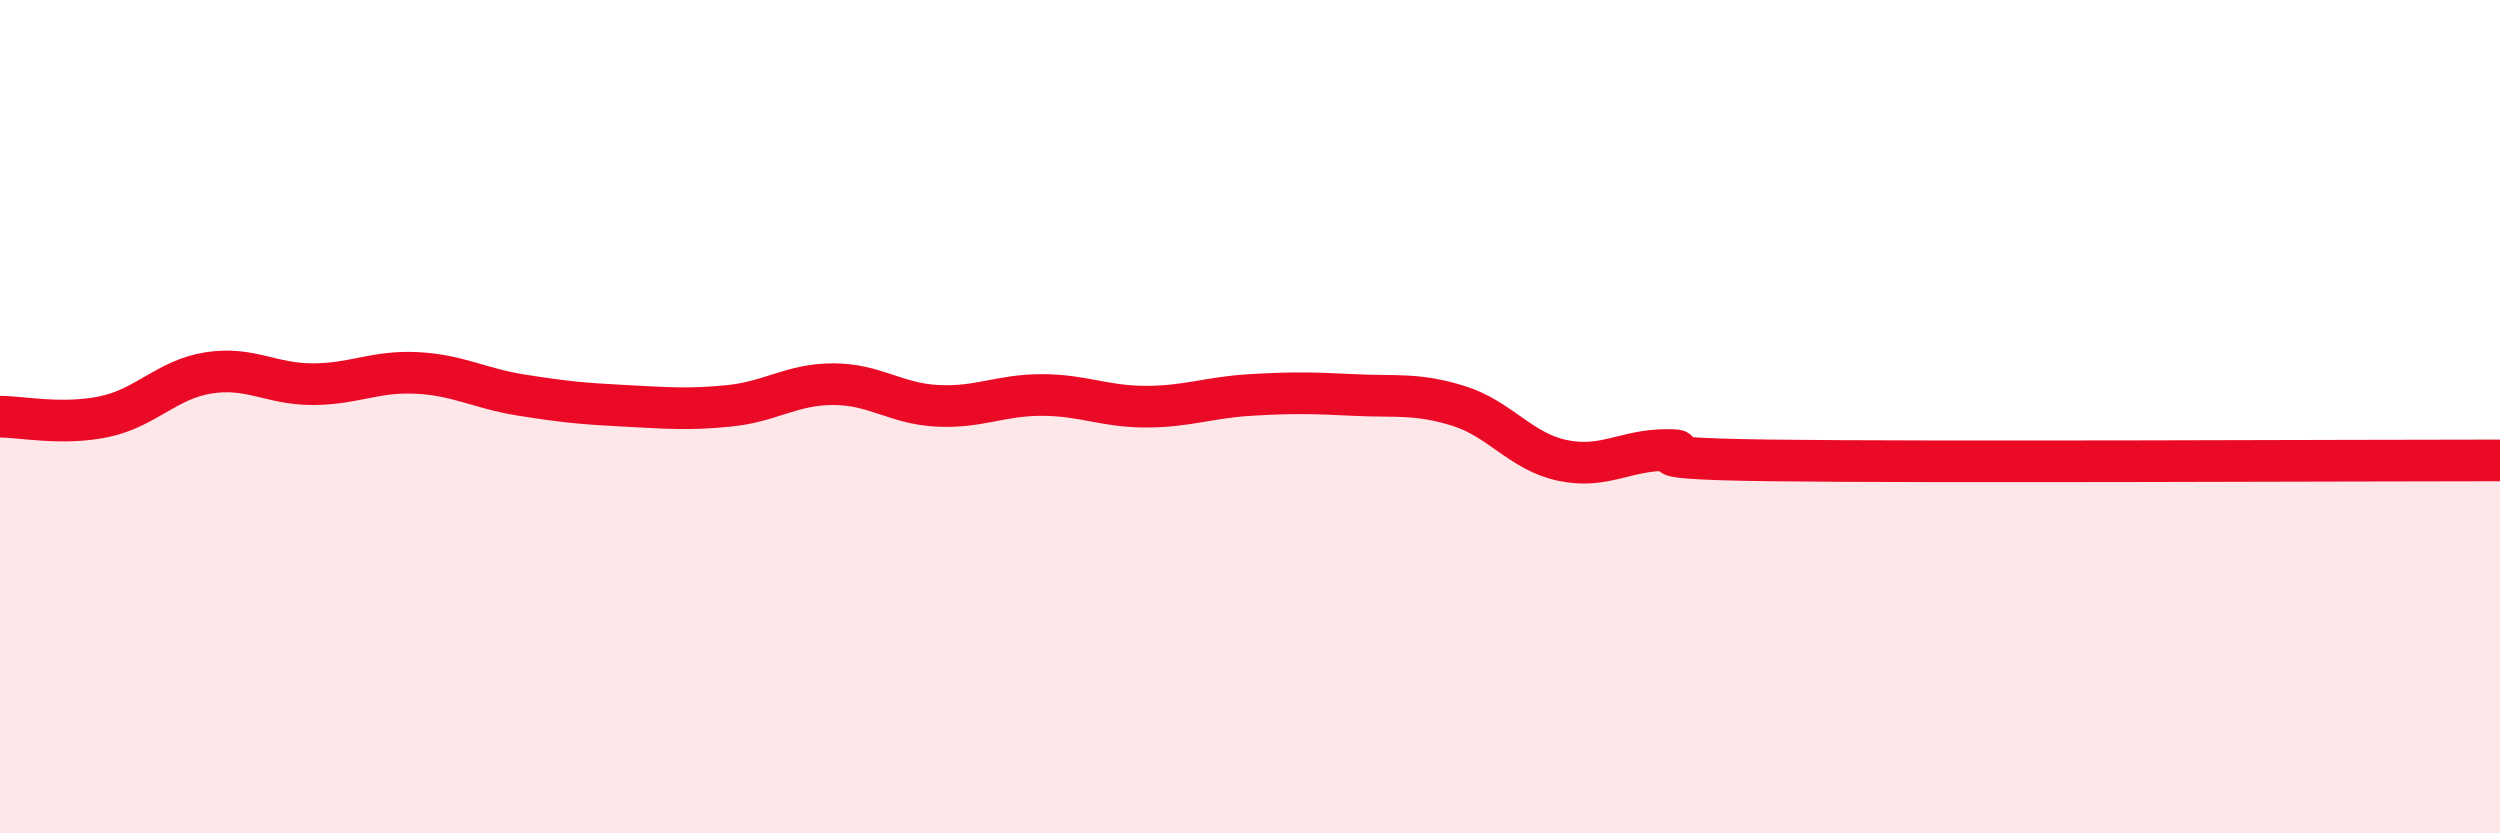 
    <svg width="60" height="20" viewBox="0 0 60 20" xmlns="http://www.w3.org/2000/svg">
      <path
        d="M 0,10 C 0.5,10 1.5,10.21 2.5,10 C 3.5,9.79 4,9.11 5,8.95 C 6,8.79 6.5,9.22 7.5,9.22 C 8.5,9.22 9,8.9 10,8.95 C 11,9 11.5,9.32 12.5,9.48 C 13.5,9.64 14,9.69 15,9.74 C 16,9.79 16.5,9.84 17.5,9.74 C 18.5,9.64 19,9.22 20,9.22 C 21,9.22 21.5,9.69 22.5,9.74 C 23.5,9.79 24,9.48 25,9.48 C 26,9.48 26.5,9.76 27.5,9.76 C 28.5,9.76 29,9.54 30,9.48 C 31,9.42 31.5,9.43 32.5,9.48 C 33.5,9.53 34,9.43 35,9.74 C 36,10.05 36.5,10.84 37.5,11.05 C 38.5,11.26 39,10.8 40,10.8 C 41,10.8 38.5,11 42.5,11.05 C 46.5,11.1 56.5,11.05 60,11.05L60 20L0 20Z"
        fill="#EB0A25"
        opacity="0.1"
        stroke-linecap="round"
        stroke-linejoin="round"
      />
      <path
        d="M 0,10 C 0.5,10 1.5,10.21 2.5,10 C 3.5,9.79 4,9.11 5,8.95 C 6,8.79 6.5,9.22 7.5,9.22 C 8.5,9.22 9,8.9 10,8.95 C 11,9 11.5,9.32 12.5,9.48 C 13.5,9.64 14,9.69 15,9.74 C 16,9.79 16.5,9.84 17.5,9.74 C 18.5,9.64 19,9.22 20,9.22 C 21,9.22 21.5,9.69 22.5,9.74 C 23.5,9.79 24,9.48 25,9.48 C 26,9.48 26.5,9.76 27.5,9.76 C 28.5,9.76 29,9.54 30,9.48 C 31,9.42 31.5,9.43 32.5,9.48 C 33.5,9.53 34,9.43 35,9.74 C 36,10.05 36.5,10.84 37.5,11.05 C 38.5,11.26 39,10.8 40,10.8 C 41,10.8 38.5,11 42.5,11.05 C 46.5,11.1 56.5,11.05 60,11.05"
        stroke="#EB0A25"
        stroke-width="1"
        fill="none"
        stroke-linecap="round"
        stroke-linejoin="round"
      />
    </svg>
  